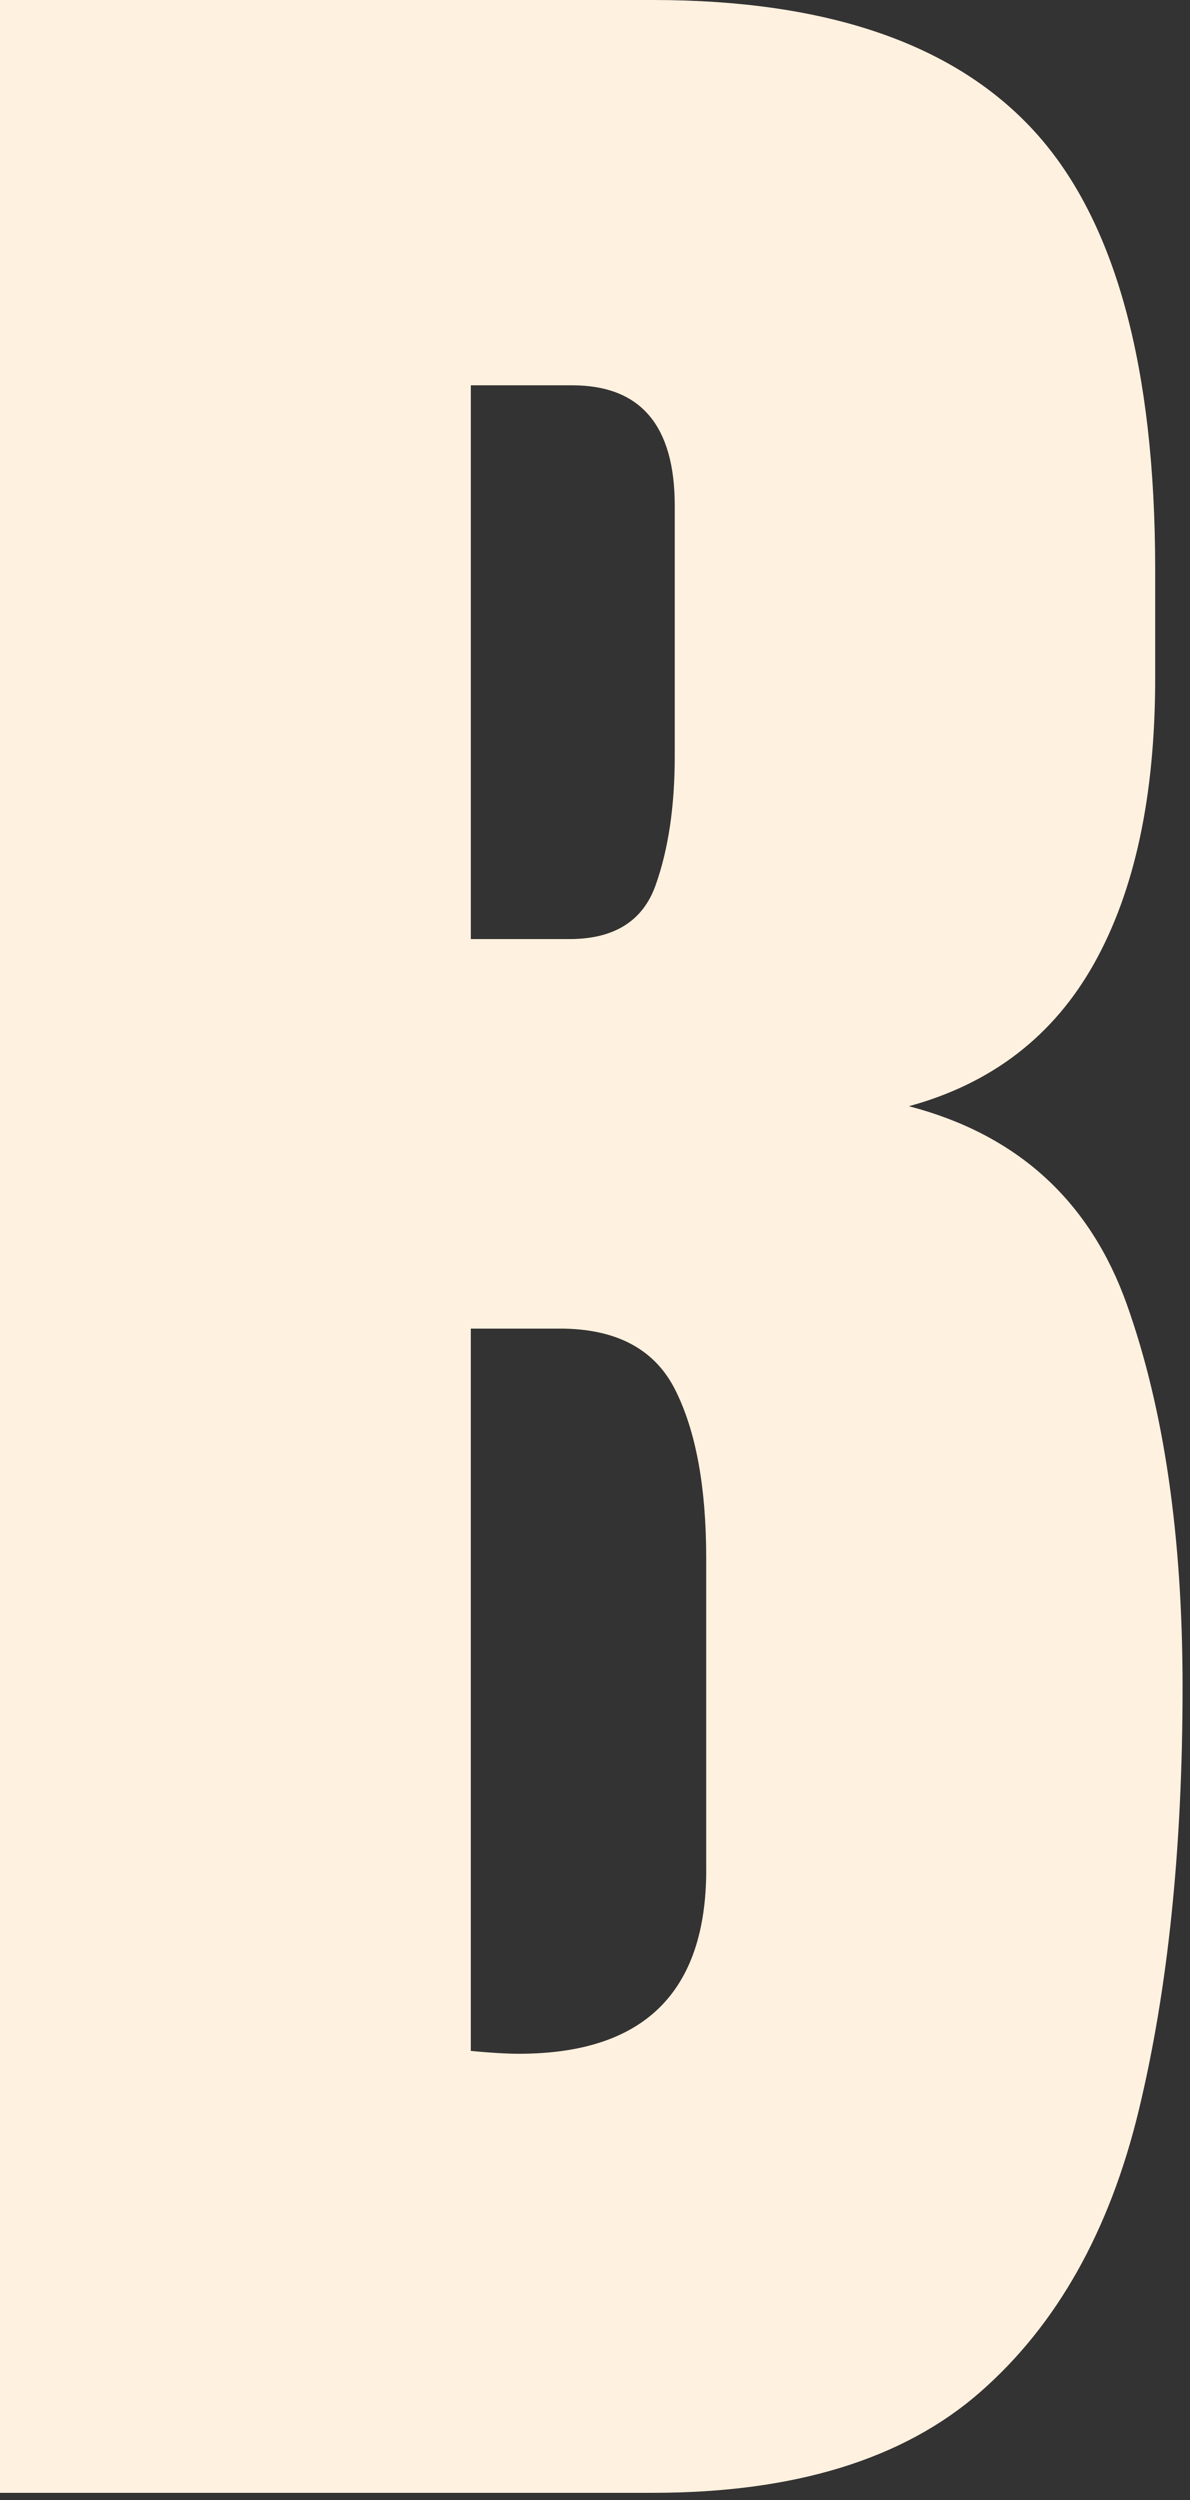 <?xml version="1.0" encoding="utf-8"?>
<svg xmlns="http://www.w3.org/2000/svg" fill="none" height="100%" overflow="visible" preserveAspectRatio="none" style="display: block;" viewBox="0 0 60 126" width="100%">
<rect x="0" y="0" width="60" height="126" fill="#333333" stroke="none"/>
<path d="M45.823 55.754C50.009 54.612 53.127 52.209 55.174 48.544C57.221 44.88 58.244 40.097 58.244 34.195V28.698C58.244 18.467 56.231 11.126 52.206 6.675C48.18 2.226 41.751 0 32.918 0H0V125.638H32.918C40.048 125.638 45.546 123.949 49.411 120.57C53.276 117.19 55.943 112.456 57.416 106.364C58.888 100.272 59.625 93.157 59.625 85.02C59.625 77.452 58.694 71.04 56.829 65.781C54.966 60.524 51.297 57.18 45.823 55.752V55.754ZM23.739 19.419H28.846C32.296 19.419 34.021 21.442 34.021 25.486V38.121C34.021 40.644 33.699 42.809 33.055 44.618C32.411 46.426 30.962 47.33 28.708 47.33H23.739V19.417V19.419ZM35.609 94.231C35.609 100.418 32.457 103.51 26.154 103.51C25.556 103.51 24.75 103.464 23.738 103.367V66.961H28.223C31.076 66.961 33.02 67.995 34.054 70.066C35.089 72.135 35.607 74.955 35.607 78.525V94.23H35.609V94.231Z" fill="#FFF1DF" id="Vector"/>
</svg>